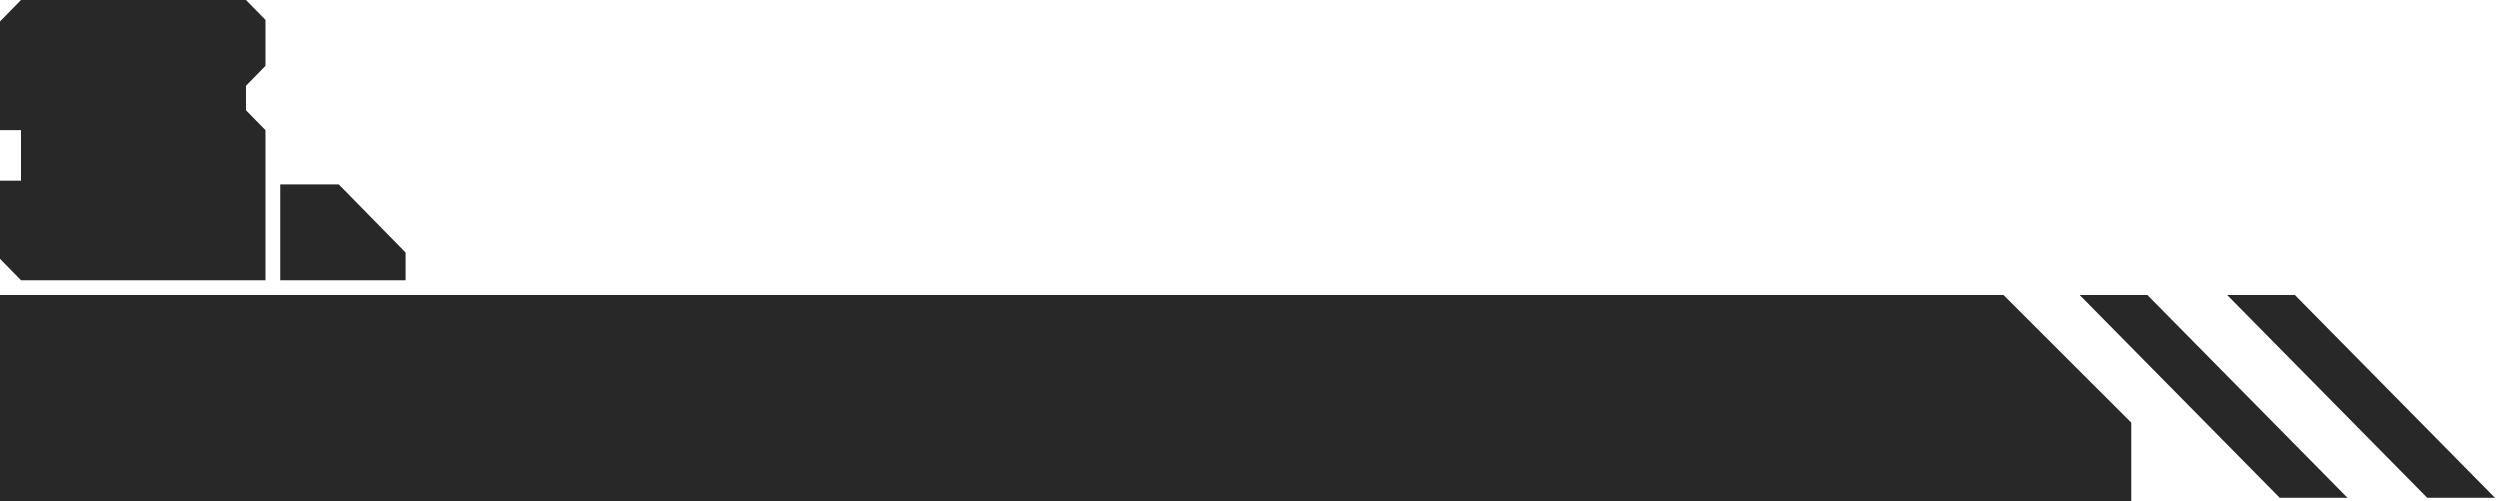 <?xml version="1.0" encoding="UTF-8"?> <svg xmlns="http://www.w3.org/2000/svg" width="339" height="68" viewBox="0 0 339 68" fill="none"><rect y="50" width="18" height="18" fill="#282828"></rect><path d="M0 51.709V40H271.67L289 57.309V68H271.67H16.31L0 51.709Z" fill="#282828"></path><path d="M311.185 40H302L329.132 67.5H338.317L311.185 40Z" fill="#282828"></path><path d="M291.185 40H282L309.132 67.5H318.317L291.185 40Z" fill="#282828"></path><path d="M0 17.65V5.191V2.907L2.847 0H33.356L36 2.699V8.929L33.356 11.628V14.951L36 17.65V38H2.847L0 35.093V24.503H2.847V17.65H0Z" fill="#282828"></path><path d="M38 38V25H45.933L55 34.244V38H38Z" fill="#282828"></path></svg> 